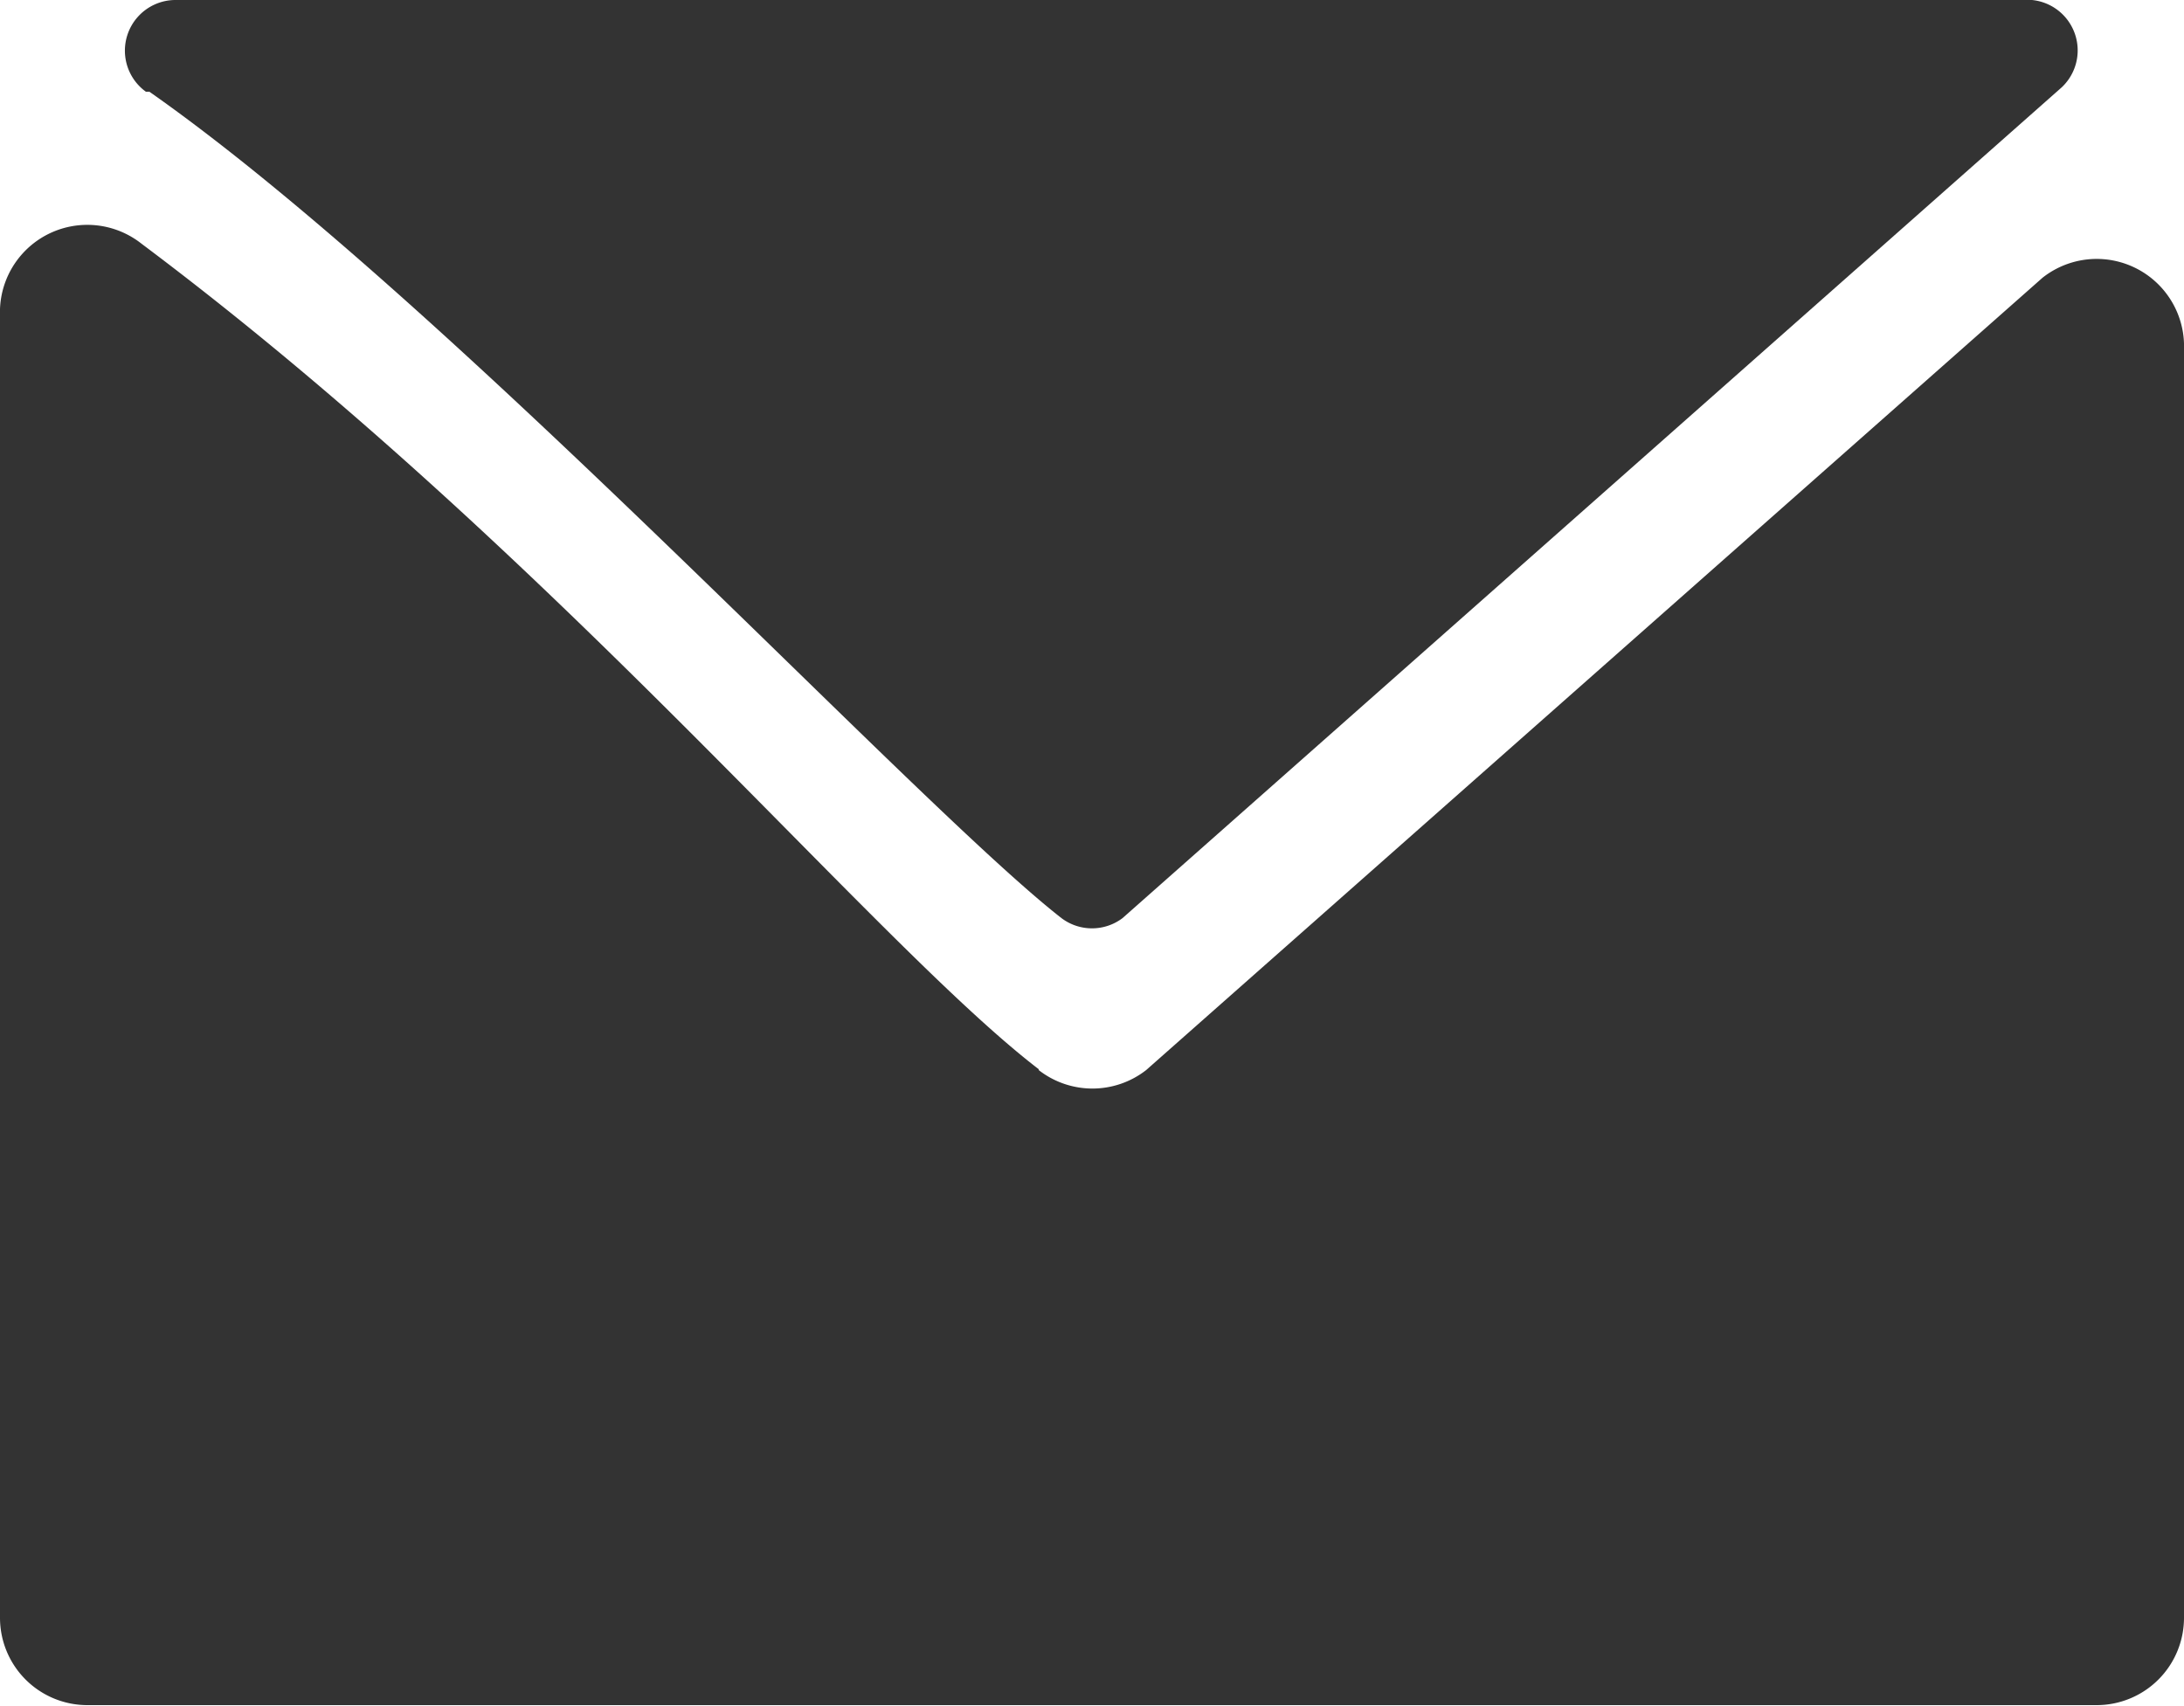<svg xmlns="http://www.w3.org/2000/svg" width="25" height="19.53" viewBox="0 0 25 19.53"><g data-name="Ebene 1" fill="#333"><path d="M11.89 12.24C10 10.79 6.33 6.32 1.62 2.79A1 1 0 0 0 0 3.61v14.91a1 1 0 0 0 1 1h23a1 1 0 0 0 1-1V4a1 1 0 0 0-1.62-.82l-10.26 9.07a1 1 0 0 1-1.23 0"/><path d="M1.71 1.05c3.41 2.39 8.76 8.15 10.44 9.46a.58.58 0 0 0 .7 0L23.6 1a.58.58 0 0 0-.34-1H2a.58.58 0 0 0-.33 1.05"/></g></svg>